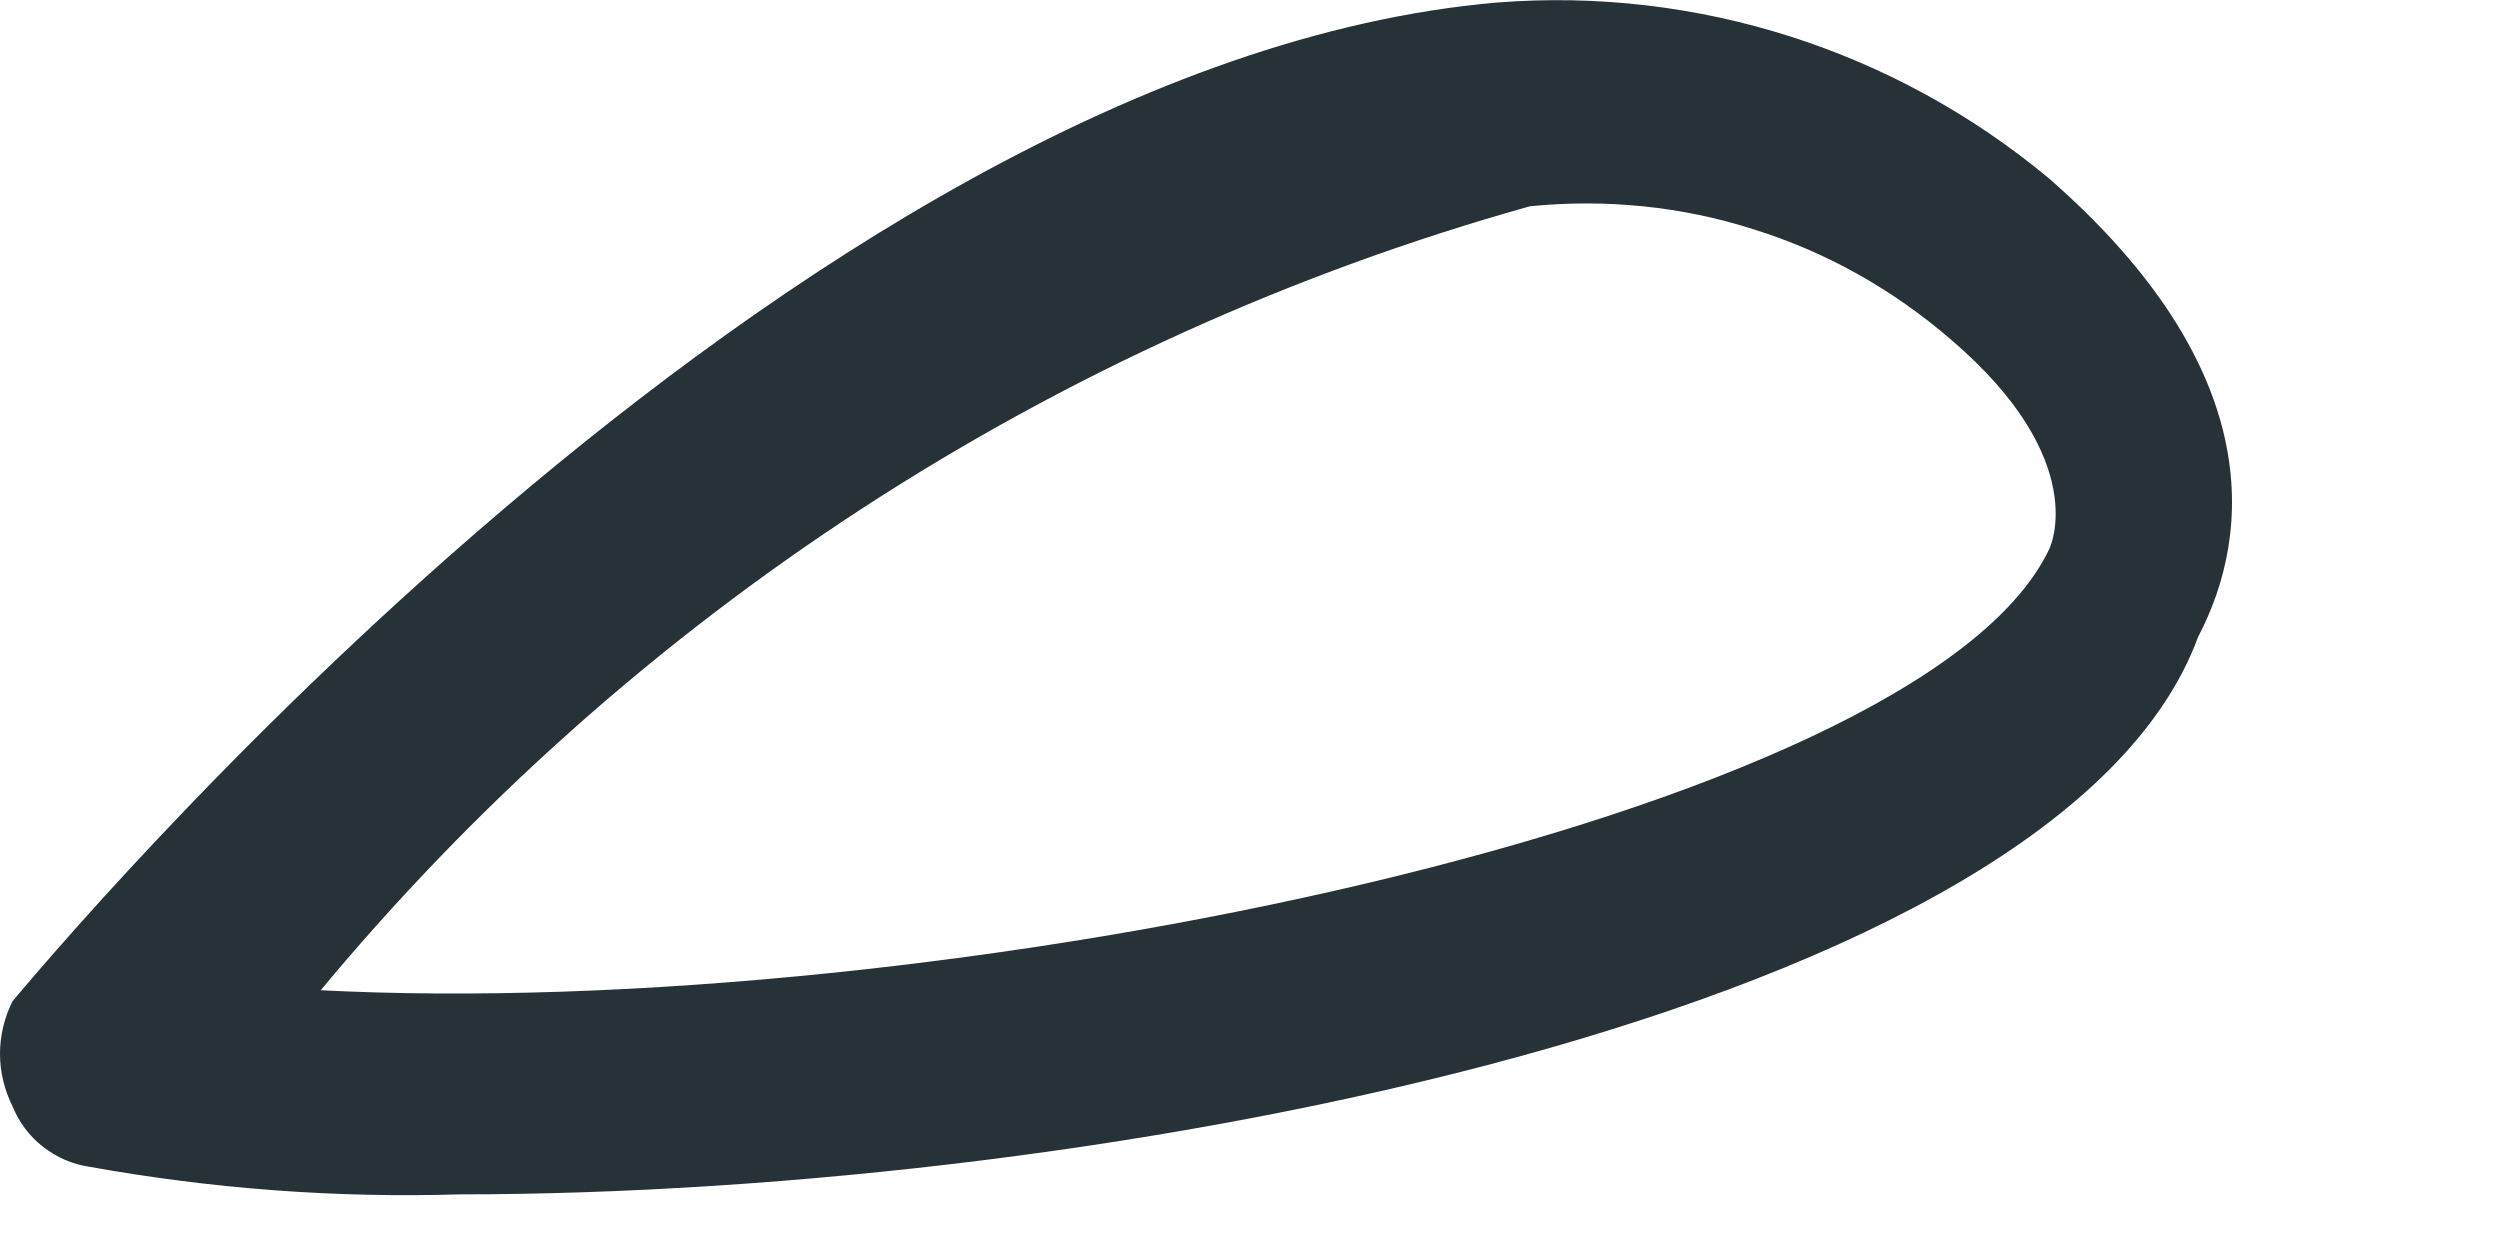 <?xml version="1.0" encoding="utf-8"?>
<svg xmlns="http://www.w3.org/2000/svg" fill="none" height="100%" overflow="visible" preserveAspectRatio="none" style="display: block;" viewBox="0 0 4 2" width="100%">
<path d="M0.735 1.911C0.537 1.917 0.339 1.902 0.144 1.867C0.116 1.863 0.091 1.852 0.069 1.835C0.047 1.818 0.03 1.795 0.02 1.77C0.007 1.744 0 1.715 0 1.686C0 1.657 0.007 1.628 0.02 1.602C0.073 1.54 1.265 0.101 2.396 0.004C2.715 -0.021 3.032 0.08 3.279 0.286C3.623 0.587 3.605 0.851 3.517 1.019C3.296 1.62 1.769 1.911 0.735 1.911ZM0.506 1.584C1.495 1.637 3.075 1.311 3.279 0.878C3.279 0.878 3.349 0.737 3.12 0.542C3.028 0.463 2.922 0.403 2.806 0.367C2.691 0.33 2.569 0.318 2.448 0.33C1.687 0.543 1.009 0.984 0.506 1.593V1.584Z" fill="#263238" id="Vector"/>
</svg>